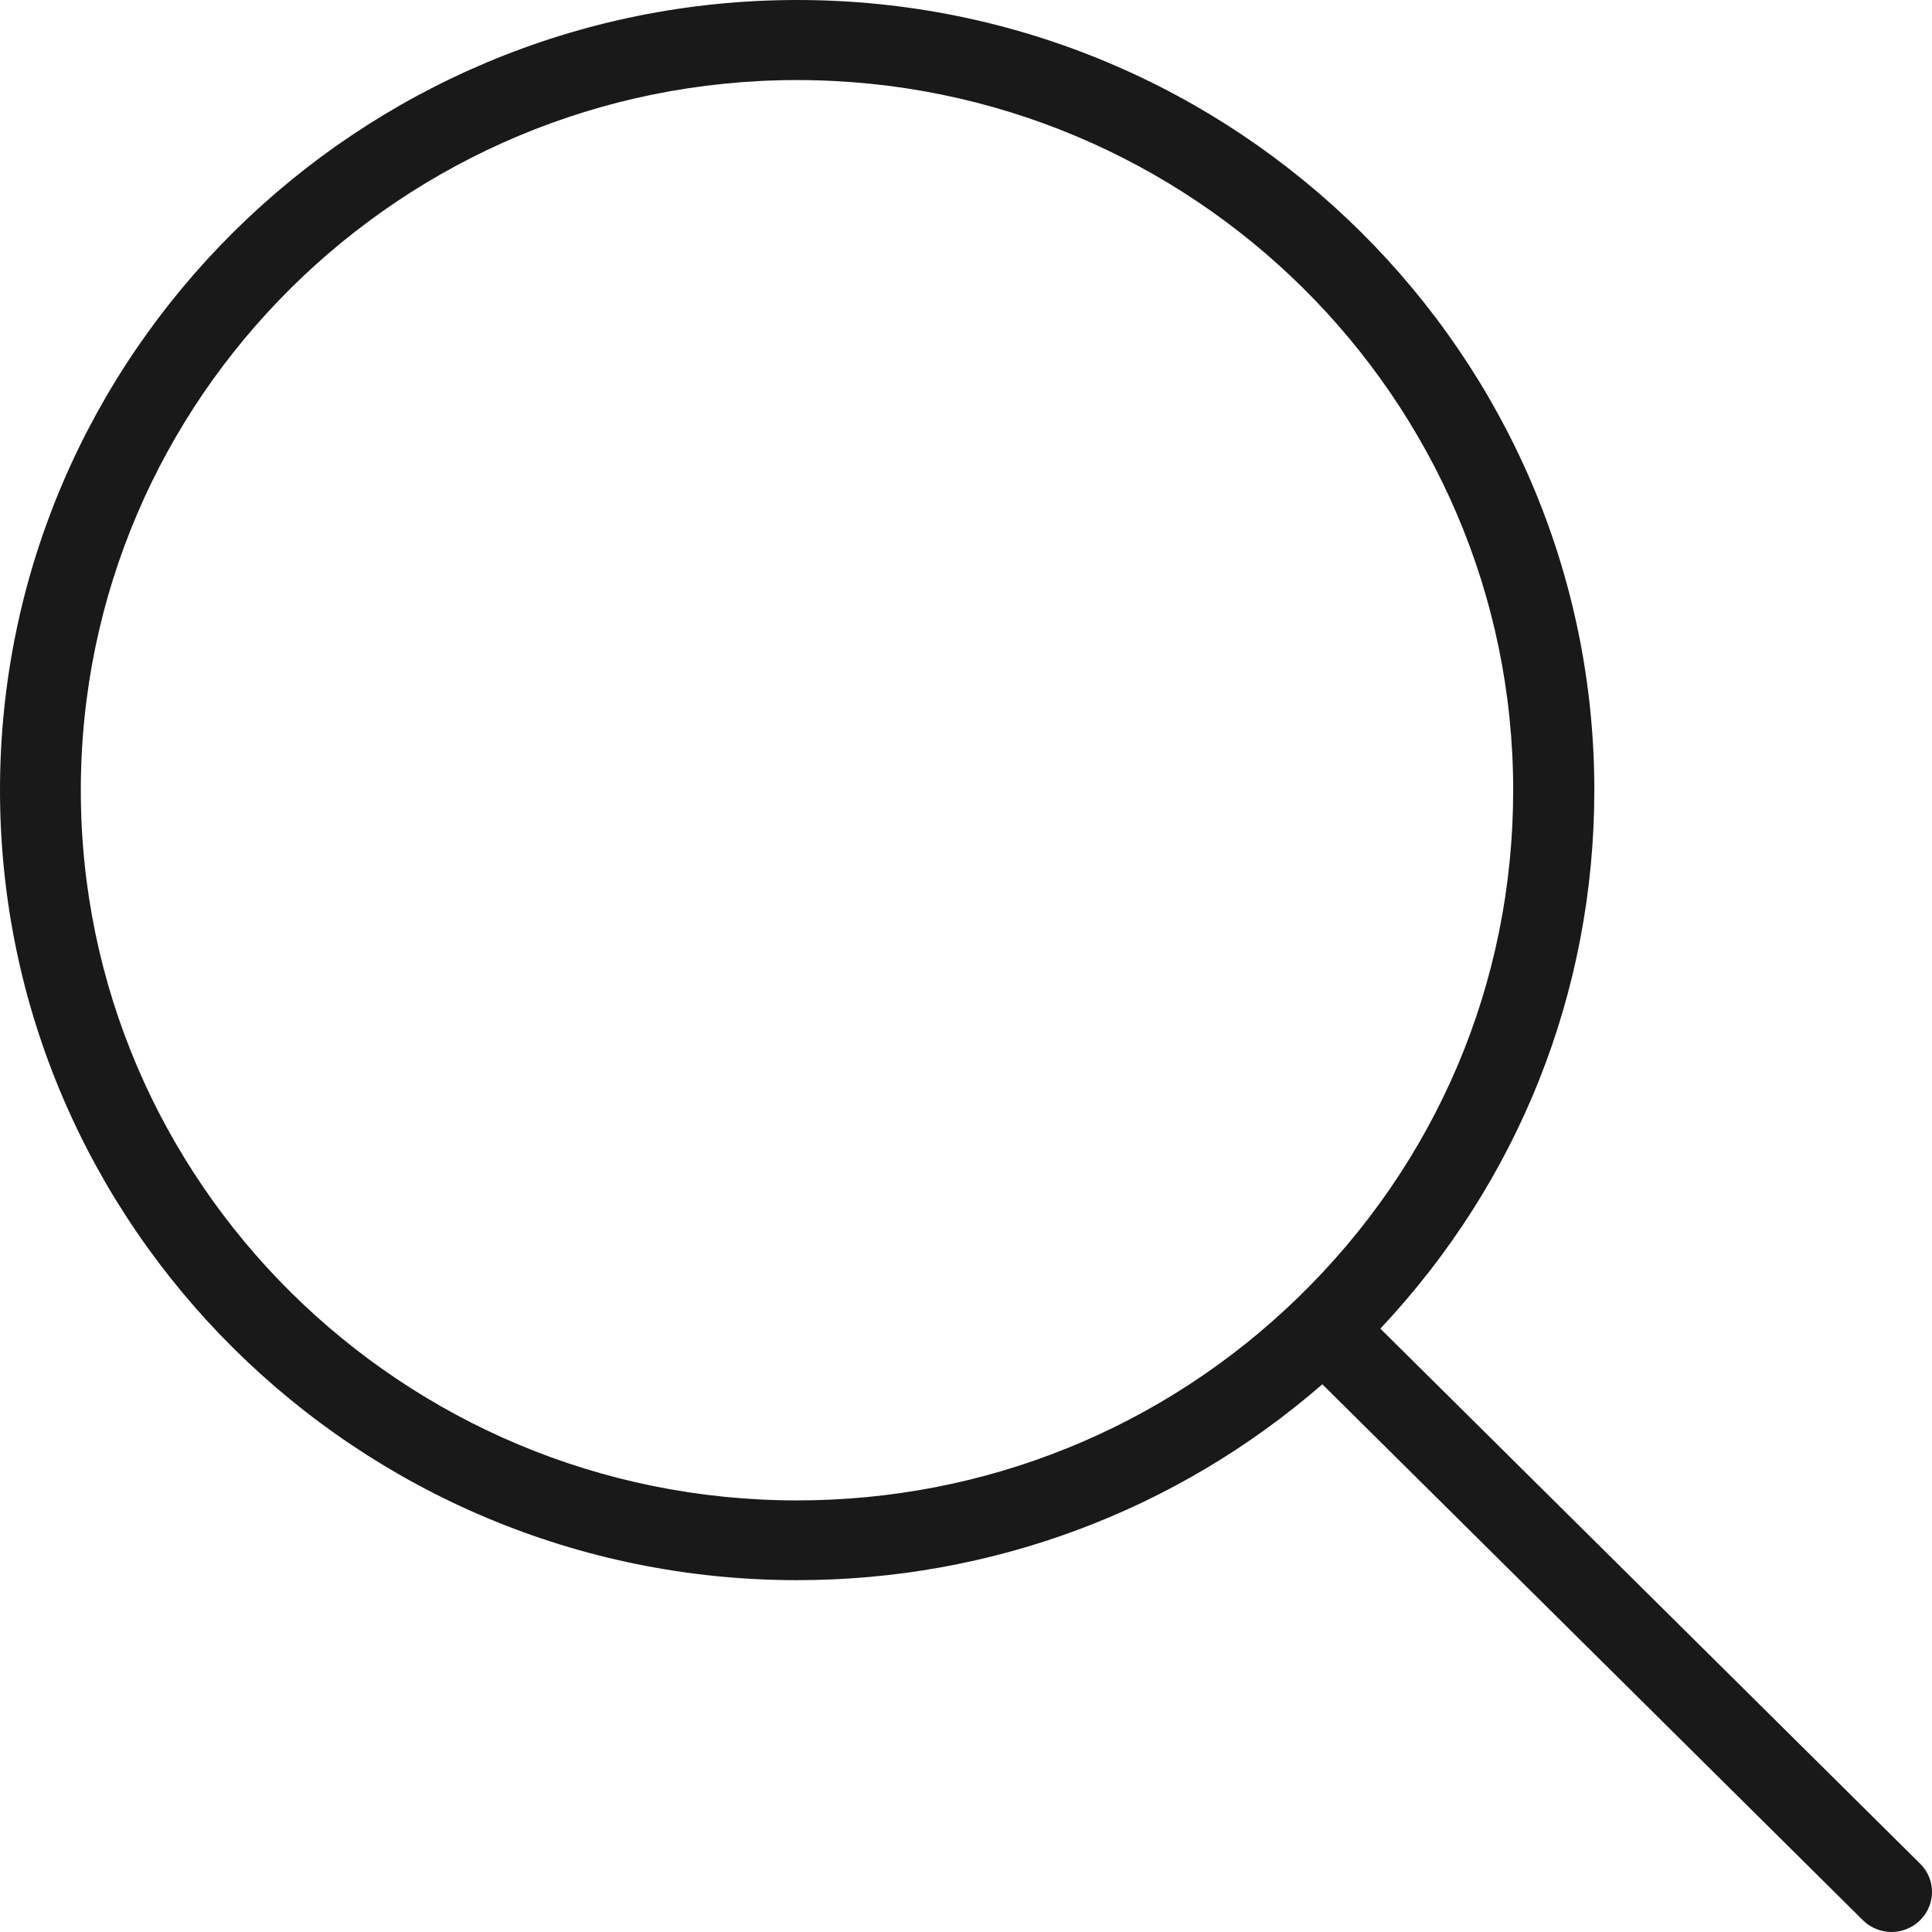 <svg width="18" height="18" viewBox="0 0 18 18" fill="none" xmlns="http://www.w3.org/2000/svg">
<path d="M12.859 12.38C14.146 11.012 14.854 9.244 14.854 7.361C14.854 3.303 11.522 0 7.428 0C3.334 0 0 3.303 0 7.361C0 11.42 3.331 14.722 7.426 14.722C9.242 14.722 10.963 14.076 12.32 12.897L17.357 17.891C17.43 17.963 17.528 18 17.623 18C17.718 18 17.816 17.963 17.889 17.891C18.037 17.744 18.037 17.508 17.889 17.363L12.859 12.377V12.38ZM0.753 7.361C0.753 3.713 3.745 0.746 7.426 0.746C11.106 0.746 14.098 3.713 14.098 7.361C14.098 9.159 13.383 10.84 12.086 12.096C10.832 13.31 9.177 13.979 7.426 13.979C3.745 13.979 0.753 11.012 0.753 7.364V7.361Z" fill="#191919"/>
</svg>
